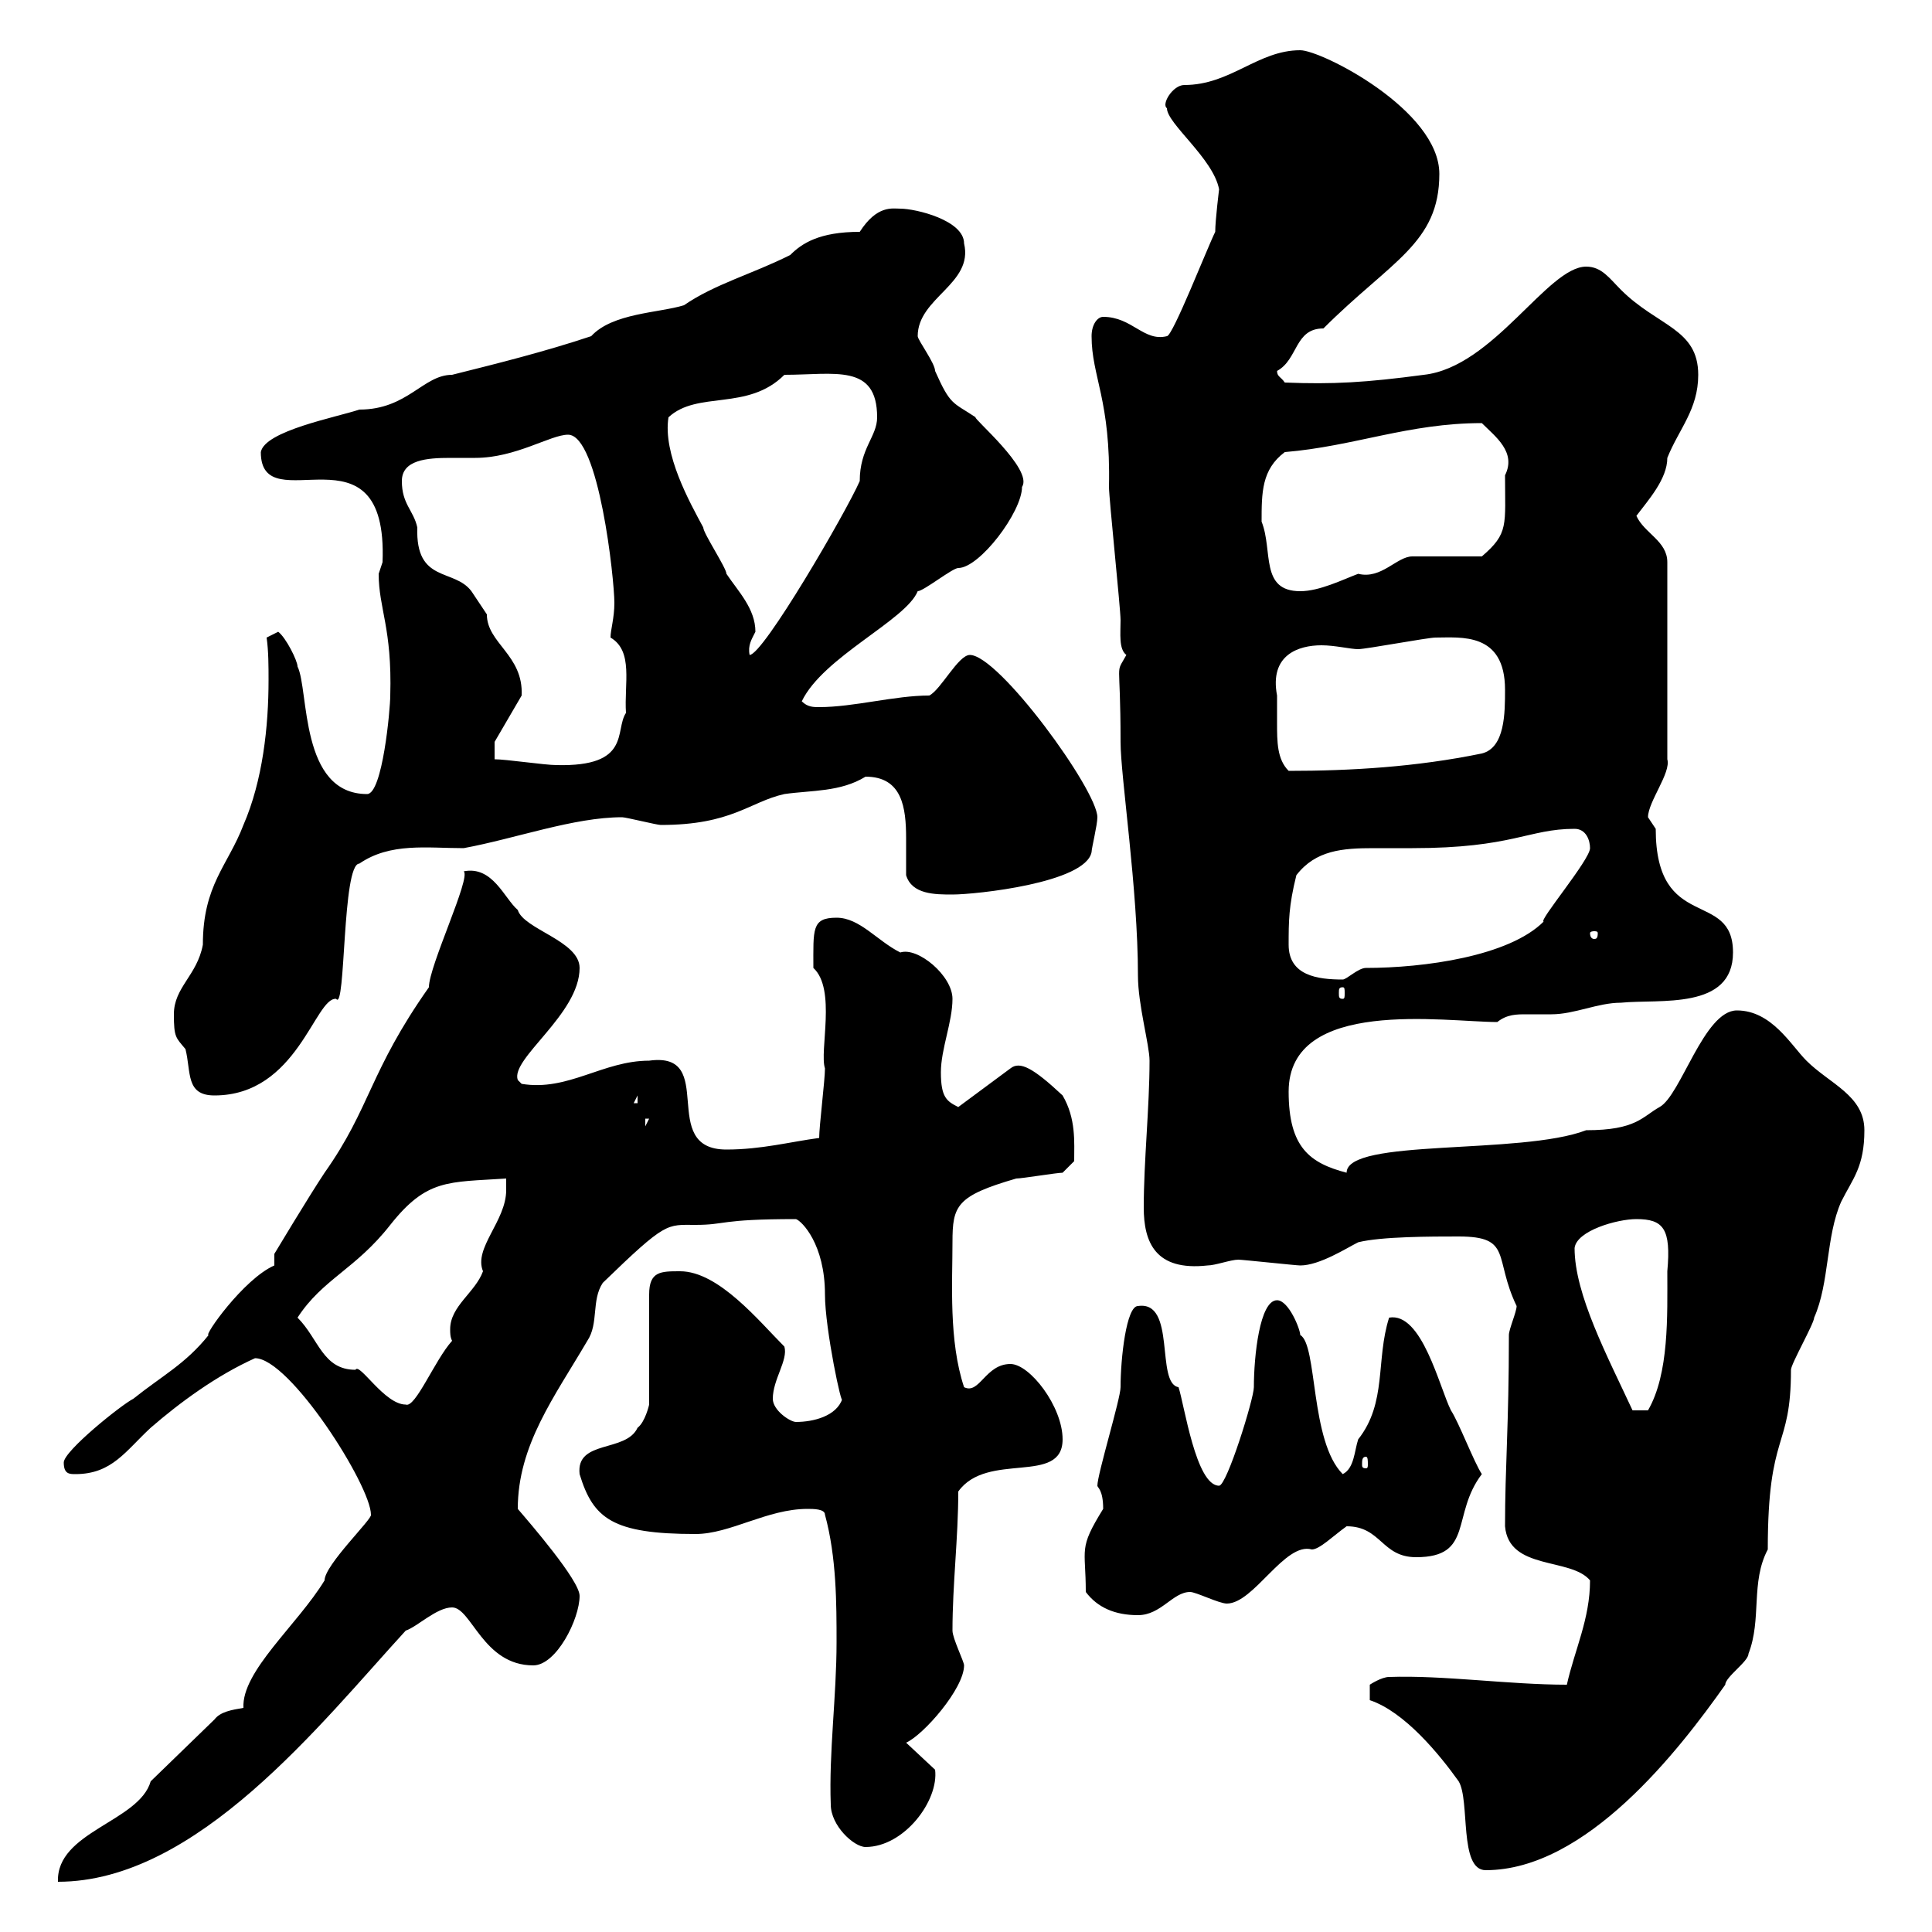 <svg xmlns="http://www.w3.org/2000/svg" xmlns:xlink="http://www.w3.org/1999/xlink" width="300" height="300"><path d="M23.40 276.60C21.60 282.90 8.70 284.40 9 292.20C30.60 292.20 49.80 267.60 63 253.20C64.80 252.60 67.80 249.60 70.20 249.60C73.20 249.60 75 258.60 82.80 258.60C86.40 258.60 90 251.40 90 247.80C90 245.40 82.20 236.40 80.40 234.30C80.40 224.40 86.10 216.90 91.20 208.20C93 205.50 91.80 201.90 93.60 199.20C103.50 189.60 103.50 190.20 108 190.20C112.80 190.20 111.60 189.30 123.60 189.30C124.50 189.60 128.10 193.20 128.10 201C128.10 206.40 130.80 219 130.80 217.20C129.90 219.90 126.30 220.80 123.60 220.80C122.70 220.80 120 219 120 217.20C120 214.20 122.40 211.20 121.80 209.10C117.90 205.20 111.60 197.40 105.60 197.40C102.60 197.40 100.80 197.40 100.80 201L100.80 218.10C100.80 218.10 100.20 220.80 99 221.70C97.20 225.60 89.40 223.50 90 228.90C92.10 235.80 95.10 238.20 108 238.20C113.40 238.20 119.10 234.30 125.40 234.30C126.30 234.30 128.10 234.30 128.10 235.20C129.90 241.80 129.90 249 129.90 255C129.90 263.40 128.70 272.10 129 280.20C129 283.50 132.60 286.80 134.40 286.80C140.40 286.80 145.80 279.60 145.20 274.80L140.70 270.60C143.40 269.40 149.70 262.20 149.70 258.60C149.70 258 147.90 254.40 147.90 253.20C147.90 246 148.80 238.80 148.80 231.60C153.30 225.30 165 230.70 165 223.50C165 218.40 159.90 211.80 156.90 211.80C153 211.80 152.10 216.60 149.70 215.40C147.30 208.20 147.90 199.20 147.90 192.90C147.90 187.20 148.50 185.70 157.80 183C158.70 183 164.10 182.10 165 182.10L166.80 180.30C166.80 177.30 167.10 173.70 165 170.10C160.50 165.90 158.40 164.70 156.90 165.90L148.80 171.90C147 171 146.10 170.40 146.10 166.50C146.10 162.90 147.90 158.70 147.90 155.10C147.90 151.50 142.50 147 139.80 147.90C136.20 146.10 133.50 142.50 129.90 142.50C126 142.50 126.30 144.30 126.30 150.30C129.90 153.60 127.20 163.20 128.10 165.90C128.10 167.70 127.20 174.90 127.20 176.70C122.70 177.30 118.20 178.50 112.80 178.50C102 178.50 111.60 163.20 100.80 164.70C93.60 164.70 88.20 169.50 81 168.30L80.40 167.70C79.20 164.40 90 157.50 90 150.30C90 146.10 81.30 144.30 80.40 141.30C78.30 139.50 76.50 134.40 72 135.30C73.20 136.20 66.60 150 66.60 153.30C57.30 166.50 57.60 171.90 50.40 182.10C48 185.70 42.60 194.70 42.60 194.70L42.60 196.50C37.80 198.60 31.50 207.60 32.40 207.30C28.80 211.80 25.20 213.60 20.70 217.20C18.90 218.10 9.90 225.30 9.90 227.10C9.90 228.90 10.80 228.90 11.70 228.90C17.40 228.90 19.50 225.30 23.40 221.70C27.90 217.80 33.60 213.60 39.60 210.90C45 210.90 57.60 230.70 57.60 235.20C57.90 235.80 50.40 243 50.40 245.40C46.20 252.30 37.50 259.50 37.80 265.20C36 265.50 34.20 265.80 33.30 267ZM212.70 264C218.10 265.80 223.50 272.40 226.50 276.60C228.30 279.60 226.50 290.40 230.70 290.40C246.30 290.40 260.70 271.80 267.90 261.60C267.90 260.40 271.50 258 271.50 256.80C273.60 251.40 271.80 245.70 274.50 240.60C274.50 222 278.10 225.30 278.10 212.70C278.10 211.80 281.70 205.50 281.70 204.60C284.10 199.20 283.50 192 285.90 186.60C287.70 183 289.50 181.20 289.50 175.50C289.50 170.10 284.10 168.30 280.50 164.70C278.10 162.30 275.10 156.90 269.70 156.90C264.60 156.90 261 170.10 257.70 171.90C255 173.40 254.10 175.50 246.30 175.50C236.10 179.40 209.10 176.70 209.10 182.10C203.40 180.60 200.10 178.20 200.10 169.50C200.10 154.80 224.40 158.70 232.50 158.70C234 157.50 235.50 157.50 237 157.50C237.90 157.50 239.10 157.50 240.90 157.50C244.50 157.50 248.10 155.70 251.70 155.70C257.70 155.10 269.10 156.90 269.10 147.90C269.10 138 257.10 144.90 257.10 128.70C257.10 128.70 255.90 126.90 255.90 126.90C255.90 124.50 259.50 120 258.90 117.90L258.90 87.30C258.90 84 255.30 82.80 254.10 80.10C255.90 77.70 258.90 74.40 258.90 71.10C260.70 66.60 263.70 63.60 263.70 58.20C263.70 51 257.40 50.70 251.70 45C249.90 43.20 248.70 41.40 246.30 41.40C240.30 41.40 231.90 57 221.10 58.20C212.10 59.40 207 59.70 199.50 59.40C198.90 58.50 198.30 58.50 198.30 57.60C201.60 55.80 201 51 205.50 51C216 40.50 223.50 37.80 223.50 27C223.50 17.10 205.20 7.80 201.90 7.80C195.30 7.80 191.10 13.20 183.90 13.20C182.10 13.20 180.30 16.20 181.20 16.80C181.20 19.20 188.40 24.60 189.30 29.40C189.30 29.40 188.70 34.20 188.70 36C187.50 38.40 182.10 52.20 181.20 52.20C177.60 53.10 175.80 49.20 171.30 49.20C170.40 49.20 169.50 50.40 169.50 52.20C169.50 58.50 172.50 62.10 172.20 75.60C172.20 77.40 174 94.50 174 96.30C174 98.40 173.70 100.80 174.90 101.70C173.10 105 174 101.70 174 115.20C174 120.60 176.70 138 176.70 151.50C176.70 156 178.50 162.30 178.50 164.70C178.50 171.90 177.60 180.30 177.60 187.50C177.60 192.90 179.40 197.40 187.50 196.50C188.70 196.50 191.10 195.60 192.30 195.60C192.90 195.60 201.30 196.50 201.90 196.50C204.90 196.50 209.10 193.80 210.90 192.90C214.50 192 222.30 192 226.50 192C234.90 192 231.90 195.30 235.50 202.80C235.50 203.70 234.30 206.40 234.30 207.30C234.30 221.40 233.70 227.70 233.70 237C234.30 243.90 243.90 241.80 246.90 245.40C246.90 251.40 244.50 256.20 243.30 261.60C234.30 261.60 224.10 260.10 215.70 260.40C214.50 260.40 212.70 261.60 212.70 261.60C212.70 262.20 212.70 264.60 212.70 264ZM168.60 247.20C170.40 249.60 173.10 250.80 176.70 250.80C180.30 250.80 182.10 247.20 184.80 247.20C185.70 247.20 189.30 249 190.50 249C194.70 249 199.50 239.40 203.70 240.60C204.90 240.60 207 238.50 209.10 237C214.50 237 214.50 241.80 219.90 241.80C228.90 241.80 225.30 235.20 230.10 228.90C228.90 227.10 226.50 220.80 225.30 219C223.50 215.40 220.80 203.70 215.70 204.60C213.60 211.20 215.40 217.80 210.90 223.50C210.30 225.30 210.30 228 208.50 228.90C203.40 223.80 204.60 208.80 201.90 207.30C201.90 206.40 200.10 201.90 198.30 201.90C195.60 201.90 194.70 210.60 194.70 215.40C194.70 217.20 190.50 230.70 189.30 230.70C185.70 230.70 183.90 218.10 183 215.40C179.40 214.80 182.70 201.90 176.70 202.80C174.90 202.80 174 210.90 174 215.40C174 217.20 170.40 228.90 170.40 230.70C170.40 231 171.30 231.30 171.30 234.30C167.40 240.60 168.60 240.30 168.60 247.20ZM212.10 226.20C212.40 226.20 212.40 226.80 212.40 227.40C212.40 227.70 212.40 228 212.10 228C211.50 228 211.50 227.70 211.50 227.40C211.50 226.80 211.50 226.20 212.10 226.20ZM244.50 193.80C244.80 191.10 251.10 189.30 254.10 189.30C258.30 189.30 259.50 190.80 258.90 197.40C258.90 204.30 259.20 213.30 255.90 219L253.50 219C249.60 210.60 244.50 201 244.50 193.80ZM46.20 204.60C50.10 198.60 55.20 197.10 60.60 190.20C66.30 183 69.60 183.60 78.60 183C78.60 183 78.60 184.80 78.60 184.80C78.60 189.60 73.50 193.80 75 197.40C73.80 200.70 69.90 202.80 69.90 206.40C69.90 207 69.90 207.60 70.20 208.20C67.50 211.20 64.50 218.70 63 218.10C59.70 218.10 55.80 211.50 55.20 212.70C50.10 212.70 49.50 207.90 46.20 204.60ZM100.20 173.70L100.80 173.70L100.20 174.90ZM99 170.10L99 171.30L98.40 171.30ZM27 157.50C27 161.10 27.30 161.10 28.80 162.90C29.70 166.50 28.80 170.10 33.30 170.10C46.20 170.10 48.90 154.80 52.20 155.10C53.70 157.20 53.10 134.10 55.80 134.10C60.60 130.80 66.30 131.70 72 131.70C80.10 130.20 89.10 126.90 96.60 126.90C97.20 126.90 102 128.10 102.60 128.10C113.70 128.10 116.40 124.50 121.80 123.30C126 122.70 130.50 123 134.40 120.60C140.10 120.60 140.70 125.40 140.70 130.20C140.70 132.30 140.70 134.40 140.70 135.90C141.60 138.90 145.20 138.90 147.90 138.90C151.50 138.90 168.60 137.10 169.50 132.30C169.50 131.70 170.40 128.10 170.40 126.90C170.40 122.70 155.10 101.70 150.60 101.70C148.80 101.70 146.10 107.10 144.30 108C138.90 108 132.60 109.80 127.20 109.80C126.30 109.80 125.40 109.80 124.50 108.90C127.80 102 140.70 96.30 142.50 91.80C143.40 91.80 147.90 88.20 148.80 88.20C152.10 88.20 158.70 79.50 158.70 75.60C160.50 72.90 150.90 64.80 151.50 64.80C147.90 62.40 147.60 63 145.20 57.60C145.20 56.40 142.50 52.80 142.50 52.20C142.50 46.20 151.20 44.10 149.70 37.80C149.70 34.20 142.20 32.40 139.80 32.40C138.60 32.40 136.20 31.80 133.50 36C127.20 36 124.50 37.80 122.70 39.60C116.70 42.60 111 44.10 106.20 47.40C102.30 48.60 95.10 48.60 91.80 52.20C84.60 54.60 77.40 56.40 70.20 58.20C65.70 58.20 63.30 63.60 55.80 63.60C52.20 64.80 41.10 66.90 40.50 70.20C40.50 81.30 60.30 64.80 59.40 87.30C59.40 87.30 58.80 89.10 58.80 89.10C58.80 94.50 60.90 97.50 60.60 108C60.60 110.10 59.40 123.30 57 123.30C46.50 123.30 48 107.10 46.20 103.50C46.20 102.60 44.40 99 43.20 98.10L41.40 99C41.70 101.10 41.70 103.50 41.70 105.60C41.70 112.80 40.80 121.20 37.80 128.10C35.40 134.40 31.50 137.40 31.50 146.70C30.60 151.50 27 153.30 27 157.50ZM208.50 153.30C208.80 153.30 208.80 153.60 208.80 154.20C208.80 154.80 208.80 155.10 208.50 155.10C207.90 155.10 207.90 154.80 207.90 154.20C207.90 153.60 207.90 153.30 208.50 153.30ZM200.10 146.70C200.10 143.10 200.10 140.70 201.30 135.90C204.30 132 208.50 131.70 213.30 131.70C215.40 131.70 217.20 131.70 219.30 131.70C234.90 131.70 237.30 128.70 244.50 128.70C246.30 128.70 246.90 130.50 246.90 131.70C246.90 133.50 238.80 143.10 239.70 143.10C234.30 148.50 221.10 150.30 212.10 150.30C210.90 150.30 209.10 152.10 208.50 152.10C204.60 152.10 200.10 151.50 200.10 146.70ZM248.10 144.90C248.10 145.80 247.80 145.80 247.50 145.80C247.50 145.80 246.90 145.80 246.90 144.90C246.90 144.60 247.50 144.60 247.50 144.60C247.80 144.60 248.10 144.60 248.10 144.90ZM198.30 108C197.10 101.70 201.60 100.20 205.20 100.20C207.30 100.20 209.70 100.80 210.90 100.80C212.10 100.80 221.70 99 222.90 99C226.80 99 233.70 98.10 233.70 107.10C233.70 110.70 233.70 116.10 230.10 117C219.90 119.10 209.70 119.70 200.10 119.70C198.30 117.90 198.30 115.20 198.30 112.20C198.30 110.70 198.30 109.20 198.30 108ZM76.80 117.90L76.80 115.20L81 108C81.30 101.70 75.60 99.90 75.60 95.40C75.60 95.40 73.80 92.70 73.20 91.80C70.50 88.20 64.50 90.60 64.80 81.90C64.20 79.20 62.40 78.30 62.40 74.70C62.40 71.40 66.30 71.10 69.90 71.10C71.70 71.10 73.20 71.10 73.80 71.10C80.10 71.10 85.50 67.50 88.20 67.50C93 67.50 95.40 90 95.40 93.60C95.40 96 94.80 97.80 94.80 99C98.40 101.10 96.90 106.20 97.20 110.70C95.40 113.40 98.10 119.10 86.40 118.80C84.60 118.80 78.60 117.90 76.80 117.90ZM117.30 98.10C117.30 94.50 114.60 91.80 112.80 89.10C112.80 88.20 109.20 82.80 109.20 81.90C107.10 78 102.90 70.50 103.80 64.80C108.30 60.60 116.10 63.90 121.80 58.20C129.60 58.20 136.20 56.40 136.20 64.80C136.20 67.80 133.50 69.60 133.50 74.70C131.40 79.50 118.50 101.70 116.40 101.70C116.10 100.20 116.70 99.30 117.30 98.10ZM195.90 81C195.90 76.50 195.90 72.90 199.50 70.20C210.30 69.30 218.70 65.70 230.10 65.70C232.20 67.80 235.50 70.20 233.70 73.80C233.70 81.60 234.30 82.80 230.10 86.40L219.30 86.40C216.90 86.40 214.50 90 210.90 89.10C208.50 90 204.90 91.80 201.90 91.80C195.60 91.80 197.70 85.50 195.90 81Z"/></svg>